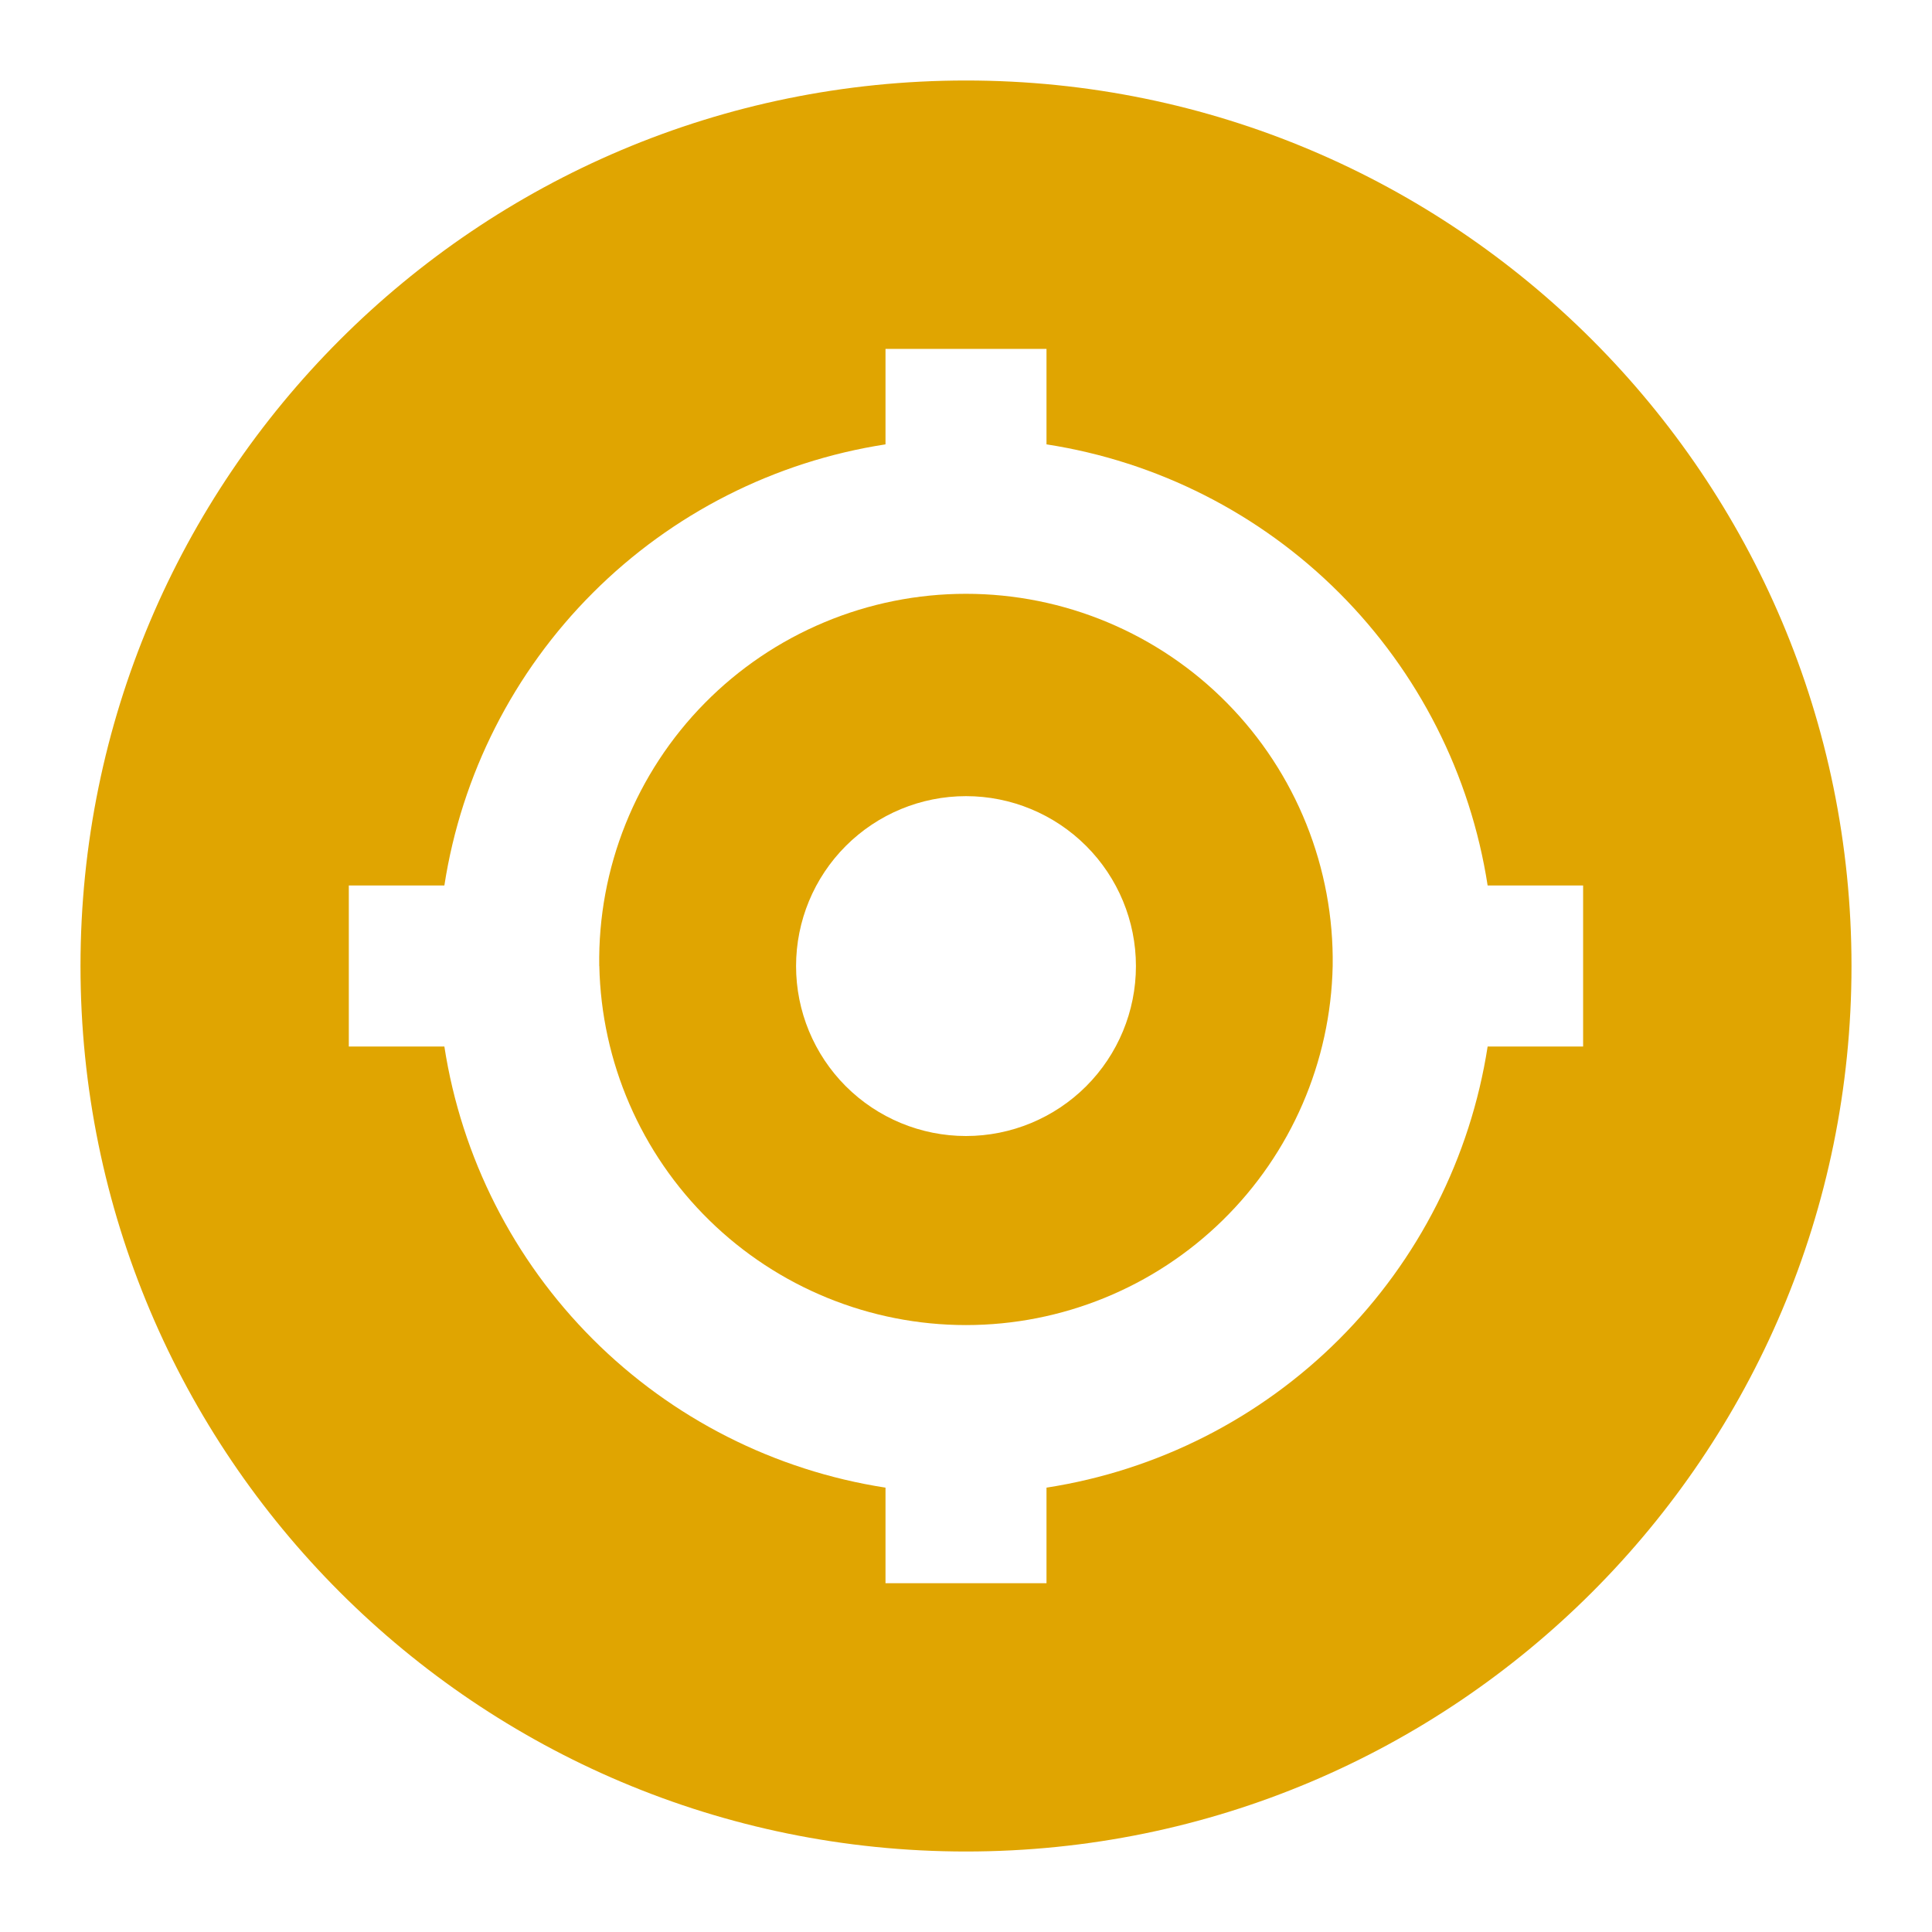<svg xmlns="http://www.w3.org/2000/svg" width="48" height="48" viewBox="0 0 48 48" fill="none"><path d="M14.888 24C14.87 22.792 15.092 21.593 15.542 20.472C15.992 19.351 16.66 18.33 17.508 17.47C18.356 16.609 19.366 15.926 20.481 15.46C21.595 14.993 22.791 14.753 23.999 14.753C25.207 14.753 26.403 14.993 27.517 15.46C28.631 15.926 29.642 16.609 30.489 17.47C31.337 18.33 32.005 19.351 32.455 20.472C32.905 21.593 33.128 22.792 33.11 24C33.06 26.383 32.078 28.652 30.375 30.319C28.672 31.987 26.383 32.921 24 32.921C21.616 32.921 19.327 31.987 17.624 30.319C15.921 28.652 14.94 26.383 14.89 24M24 19.78C22.88 19.78 21.806 20.225 21.014 21.017C20.223 21.808 19.778 22.882 19.778 24.002C19.778 25.122 20.223 26.196 21.014 26.988C21.806 27.779 22.88 28.224 24 28.224C25.119 28.224 26.193 27.779 26.985 26.988C27.777 26.196 28.222 25.122 28.222 24.002C28.222 22.882 27.777 21.808 26.985 21.017C26.193 20.225 25.119 19.78 24 19.78Z" fill="#E0A501"></path><path d="M24 46C11.85 46 2 36.15 2 24C2 11.85 11.85 2 24 2C36.15 2 46 11.85 46 24C46 36.15 36.15 46 24 46ZM26 11.04V8.668H22V11.04C19.246 11.466 16.699 12.758 14.729 14.729C12.758 16.699 11.466 19.246 11.04 22H8.666V26H11.04C11.466 28.754 12.758 31.301 14.729 33.272C16.699 35.242 19.246 36.534 22 36.96V39.334H26V36.96C28.754 36.534 31.301 35.242 33.272 33.272C35.242 31.301 36.534 28.754 36.96 26H39.332V22H36.96C36.534 19.246 35.242 16.699 33.272 14.729C31.301 12.758 28.754 11.466 26 11.04Z" fill="#E0A501"></path></svg>